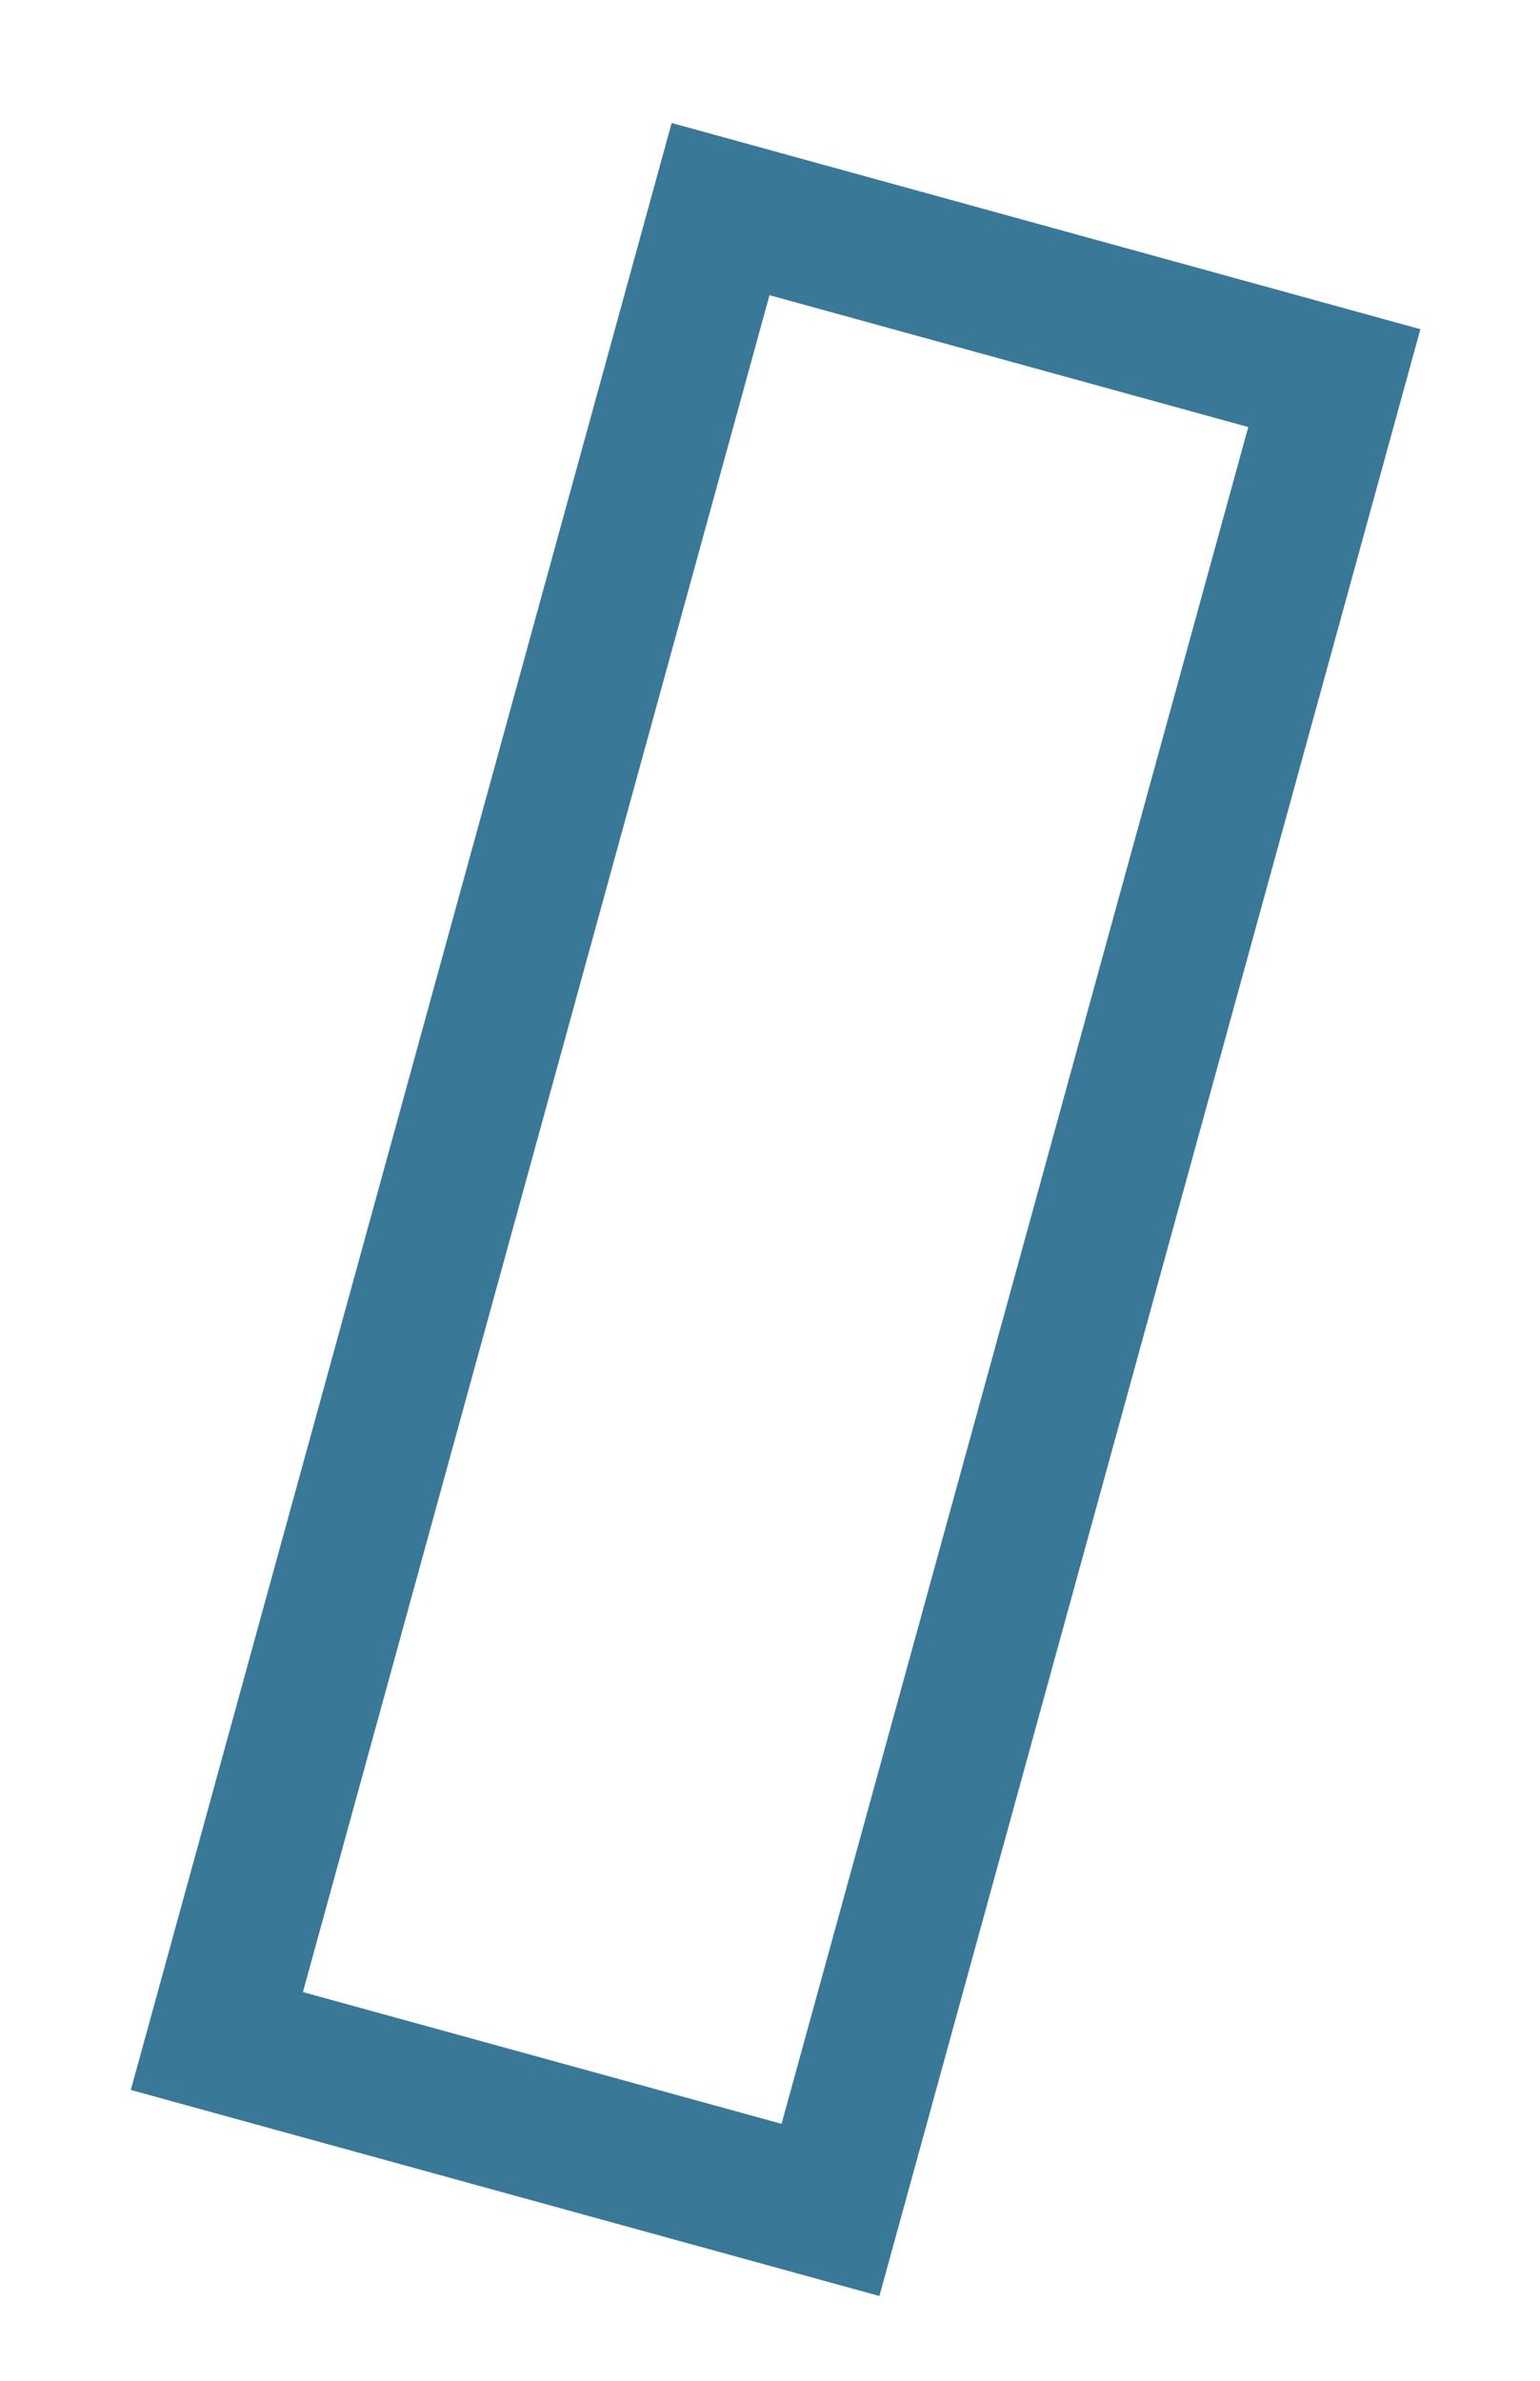 <?xml version="1.0" encoding="UTF-8"?> <svg xmlns="http://www.w3.org/2000/svg" width="11" height="17" viewBox="0 0 11 17" fill="none"> <path d="M5.932 15.78L1.549 14.574L5.147 1.493L9.531 2.7L5.932 15.78Z" stroke="#397897"></path> </svg> 